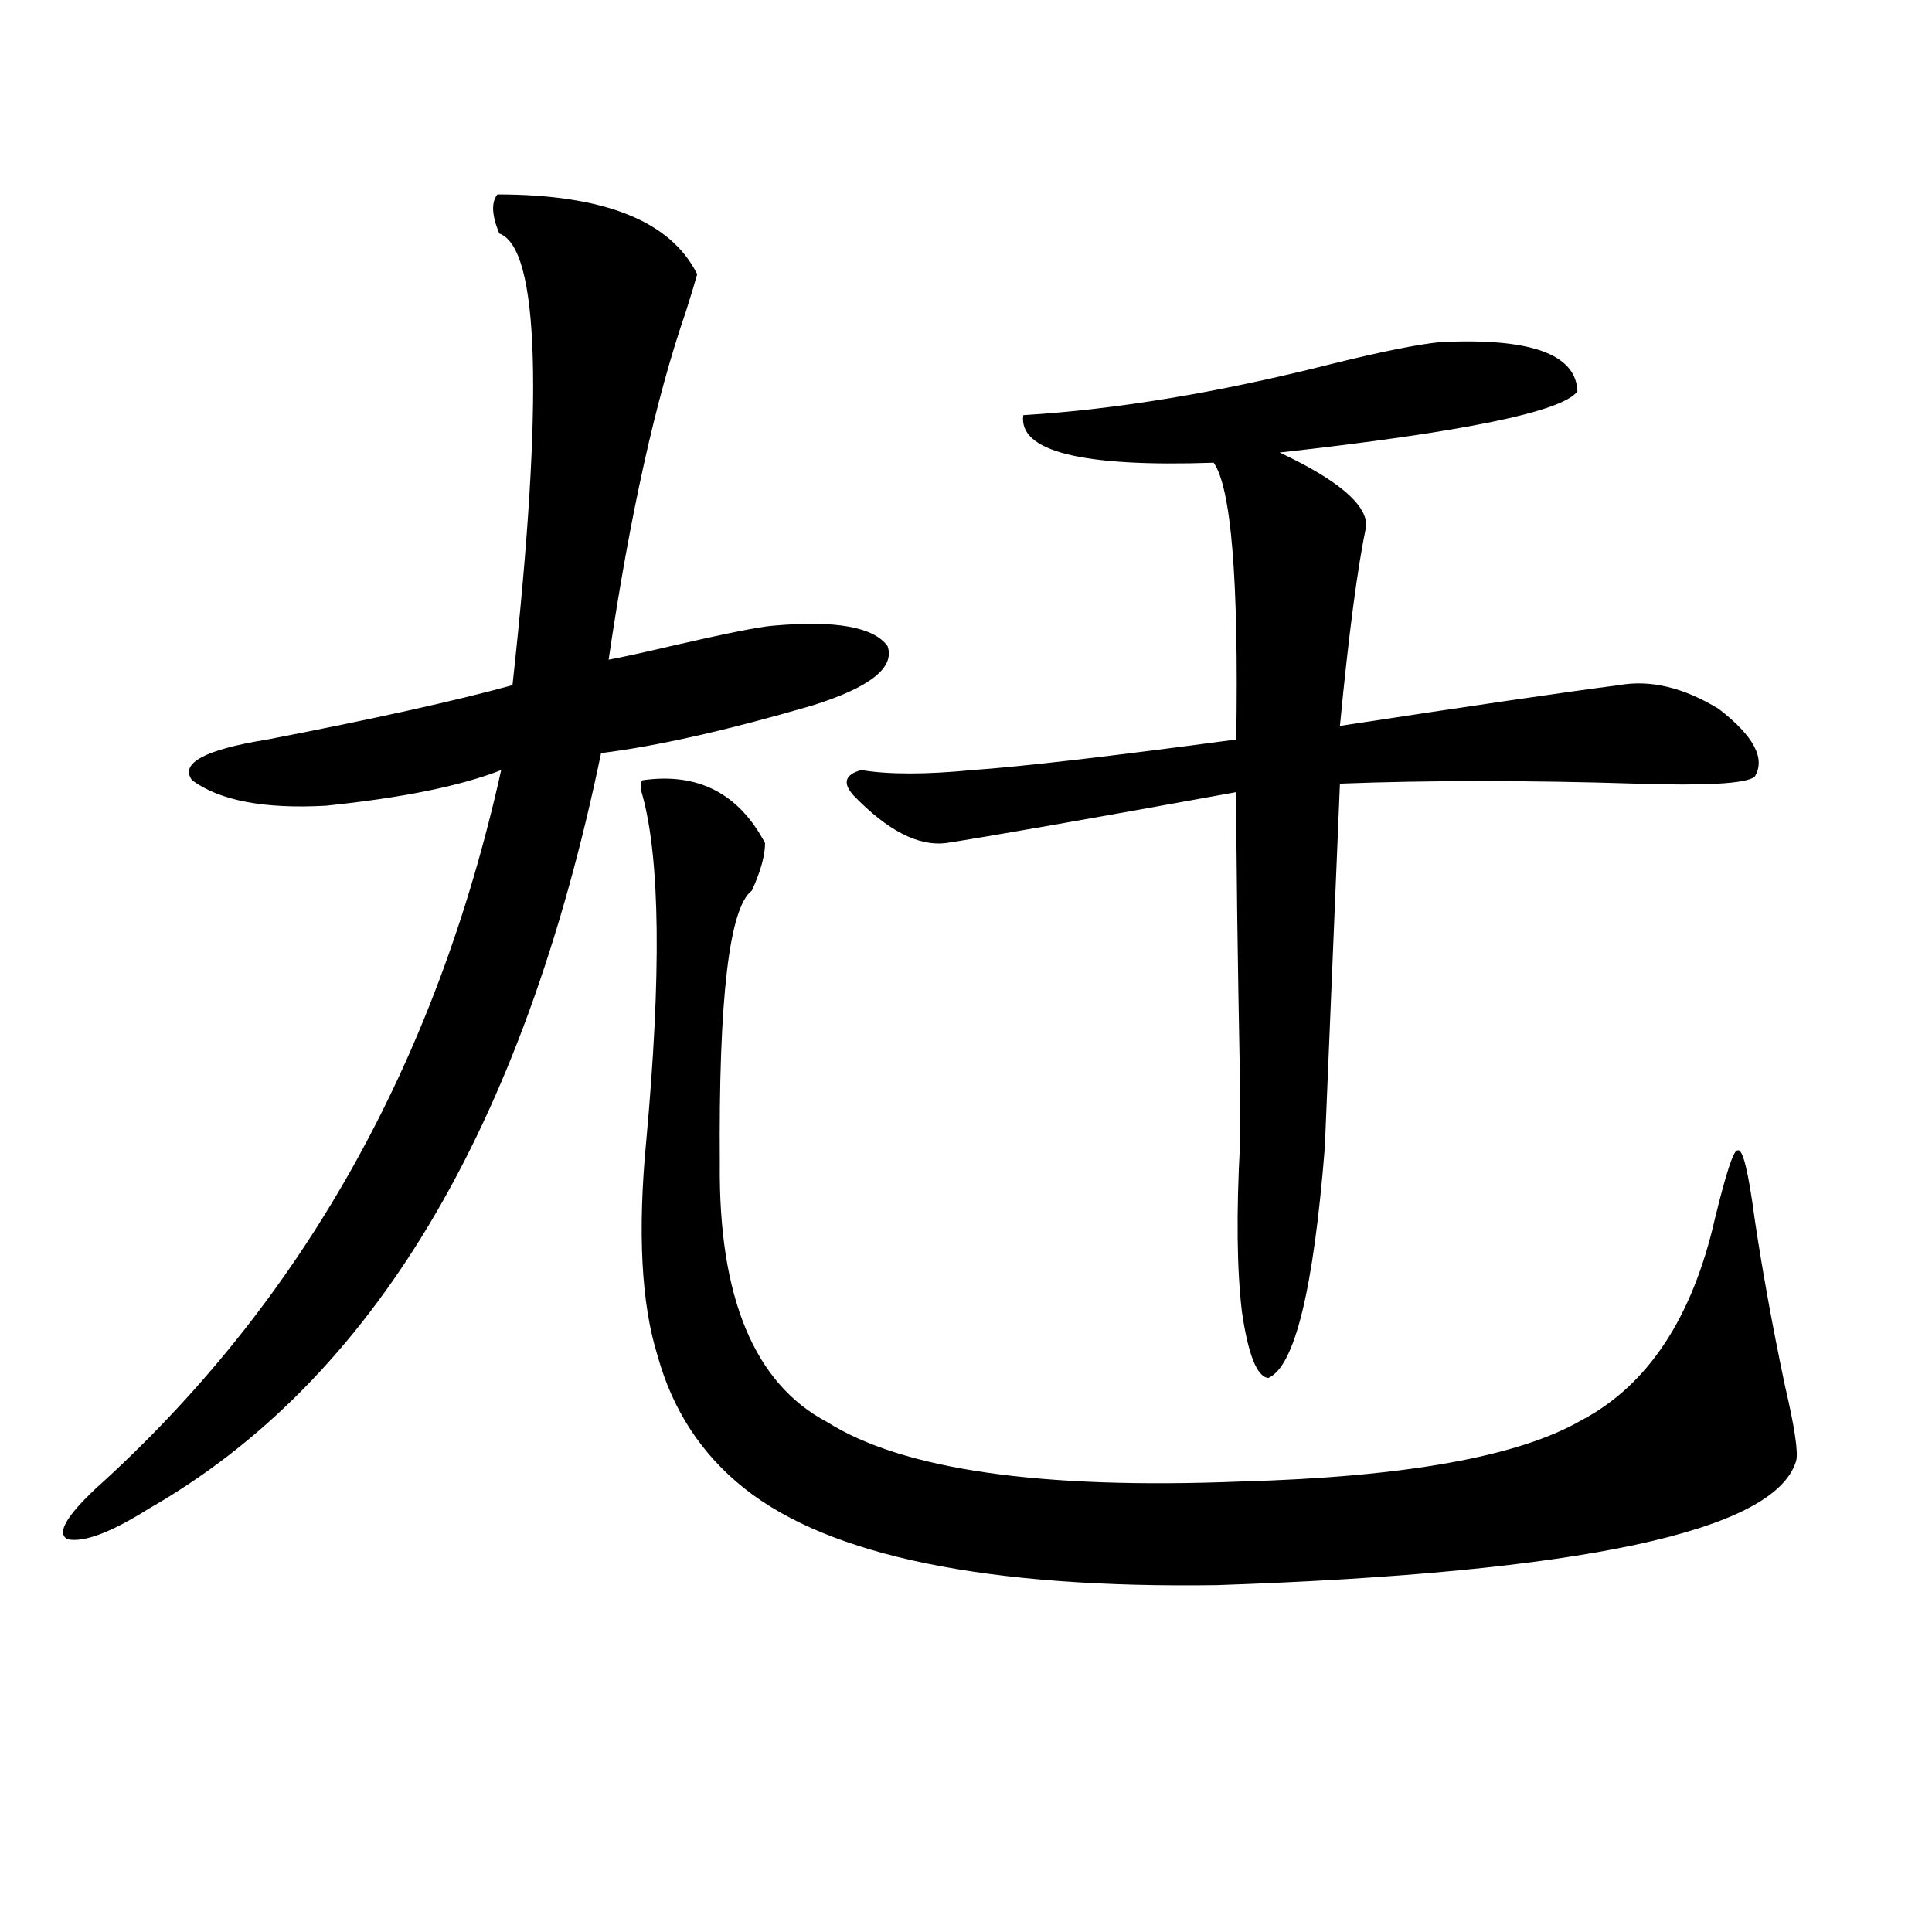 <?xml version="1.0" encoding="utf-8"?>
<!-- Generator: Adobe Illustrator 16.0.0, SVG Export Plug-In . SVG Version: 6.00 Build 0)  -->
<!DOCTYPE svg PUBLIC "-//W3C//DTD SVG 1.1//EN" "http://www.w3.org/Graphics/SVG/1.1/DTD/svg11.dtd">
<svg version="1.1" id="图层_1" xmlns="http://www.w3.org/2000/svg" xmlns:xlink="http://www.w3.org/1999/xlink" x="0px" y="0px"
	 width="1000px" height="1000px" viewBox="0 0 1000 1000" enable-background="new 0 0 1000 1000" xml:space="preserve">
<path d="M360.869,141.941c-1.311,4.697-3.262,11.138-5.854,19.336c-15.609,45.127-28.947,105.181-39.999,180.176
	c6.494-1.167,17.226-3.516,32.194-7.031c27.957-6.44,45.518-9.956,52.682-10.547c32.515-2.925,52.347,0.591,59.511,10.547
	c3.902,11.138-9.115,21.396-39.023,30.762c-44.236,12.896-80.653,21.094-109.266,24.609
	C270.78,584.334,192.733,714.7,76.974,780.906c-19.512,12.305-33.505,17.578-41.95,15.82c-5.854-2.925-0.976-11.714,14.634-26.367
	c106.004-95.498,175.926-219.424,209.751-371.777c-20.822,8.213-51.065,14.365-90.729,18.457
	c-31.874,1.758-54.968-2.637-69.267-13.184c-6.509-8.789,6.494-15.82,39.023-21.094c54.633-10.547,96.903-19.912,126.826-28.125
	c16.25-148.232,13.979-226.167-6.829-233.789c-3.902-9.365-4.237-16.108-0.976-20.215
	C312.73,100.633,347.211,114.407,360.869,141.941z M332.577,403.855c28.612-4.092,49.755,6.743,63.413,32.52
	c0,6.455-2.286,14.653-6.829,24.609c-11.707,8.789-17.24,55.962-16.585,141.504c-0.655,69.146,17.881,113.682,55.608,133.594
	c39.023,24.609,110.241,34.868,213.653,30.762c85.196-2.334,144.052-12.881,176.581-31.641
	c34.466-18.154,57.56-53.022,69.267-104.59c5.854-24.019,9.756-35.732,11.707-35.156c2.592-1.167,5.519,10.547,8.78,35.156
	c3.902,26.367,9.101,55.083,15.609,86.133c5.198,22.275,7.149,35.459,5.854,39.551c-11.066,36.338-110.896,57.72-299.505,64.16
	c-119.021,1.758-200.65-14.941-244.872-50.098c-22.118-17.578-37.072-40.43-44.877-68.555c-8.46-26.943-10.411-64.16-5.854-111.621
	c7.805-85.542,7.149-145.02-1.951-178.418C331.267,407.674,331.267,405.037,332.577,403.855z M445.745,398.582
	c14.299,2.349,33.49,2.349,57.56,0c25.365-1.758,70.883-7.031,136.582-15.82c1.296-82.617-2.606-130.366-11.707-143.262
	c-68.291,2.349-101.141-5.85-98.534-24.609c48.124-2.925,101.126-11.714,159.021-26.367c26.006-6.44,44.877-10.244,56.584-11.426
	c46.828-2.334,70.563,6.152,71.218,25.488c-7.805,10.547-59.19,21.094-154.143,31.641c29.908,14.063,44.877,26.67,44.877,37.793
	c-4.558,21.685-9.115,56.25-13.658,103.711c68.932-10.547,117.07-17.578,144.387-21.094c16.25-2.925,33.49,1.182,51.706,12.305
	c18.201,14.063,24.39,25.791,18.536,35.156c-4.558,3.516-25.045,4.697-61.462,3.516c-55.943-1.758-106.994-1.758-153.167,0
	c-2.606,62.705-5.213,125.396-7.805,188.086c-5.854,73.828-15.609,113.682-29.268,119.531c-5.854-0.576-10.411-12.002-13.658-34.277
	c-2.606-21.67-2.927-50.674-0.976-87.012c0-2.334,0-12.593,0-30.762c-1.311-67.964-1.951-118.35-1.951-151.172
	c-77.406,14.063-127.481,22.852-150.24,26.367c-14.313,1.758-30.243-6.44-47.804-24.609
	C435.989,405.325,437.285,400.931,445.745,398.582z"/>
</svg>
